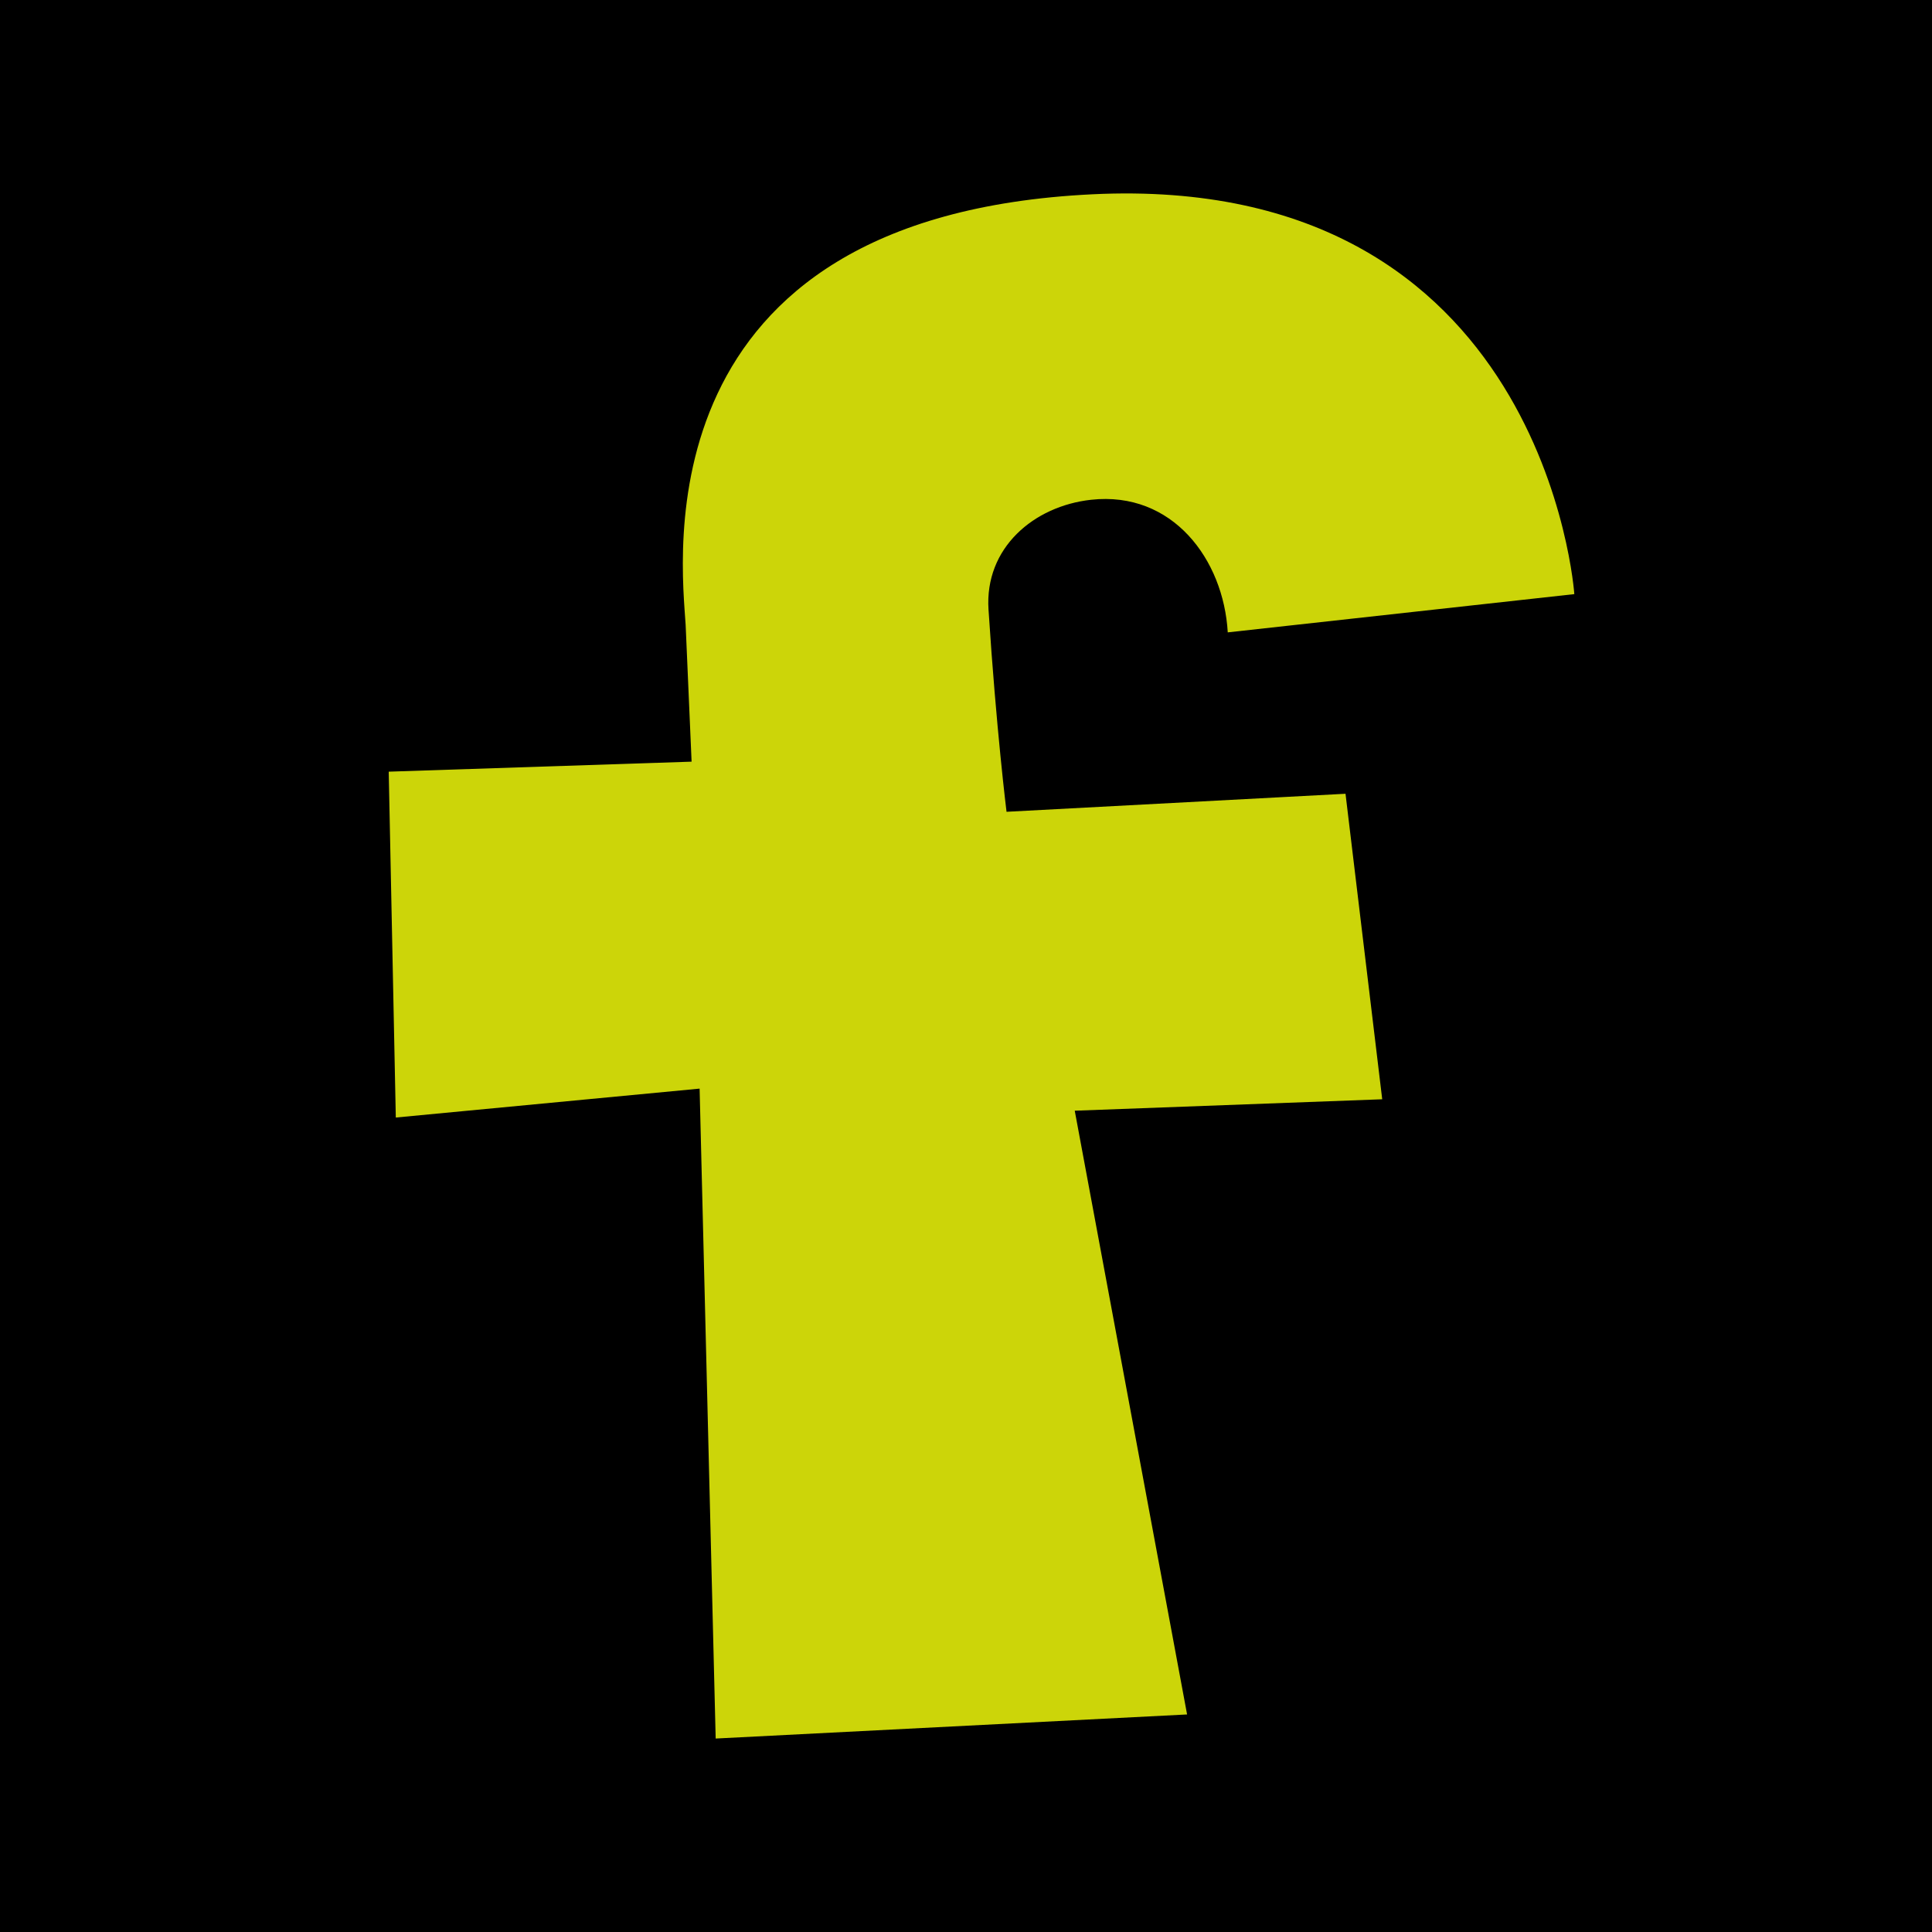 <svg xmlns="http://www.w3.org/2000/svg" width="500" height="500" viewBox="0 0 60 60"><path d="M15.359 108.837h60v60h-60z" style="stroke-width:.265" transform="translate(-15.359 -108.837)"/><path fill="#ccd509" d="m36.837 132.491-9.406.311.22 10.741 9.435-.898.499 20.184 14.64-.748-3.489-18.75 9.549-.355-1.14-9.488-10.527.56s-.318-2.541-.56-6.28c-.125-1.92 1.41-3.215 3.185-3.41 2.527-.278 4.115 1.85 4.245 4.118l10.763-1.188s-.891-13.103-14.97-12.417c-14.079.685-12.753 11.377-12.629 13.37z" style="stroke-width:.265" transform="translate(-15.359 -108.837)"/></svg>